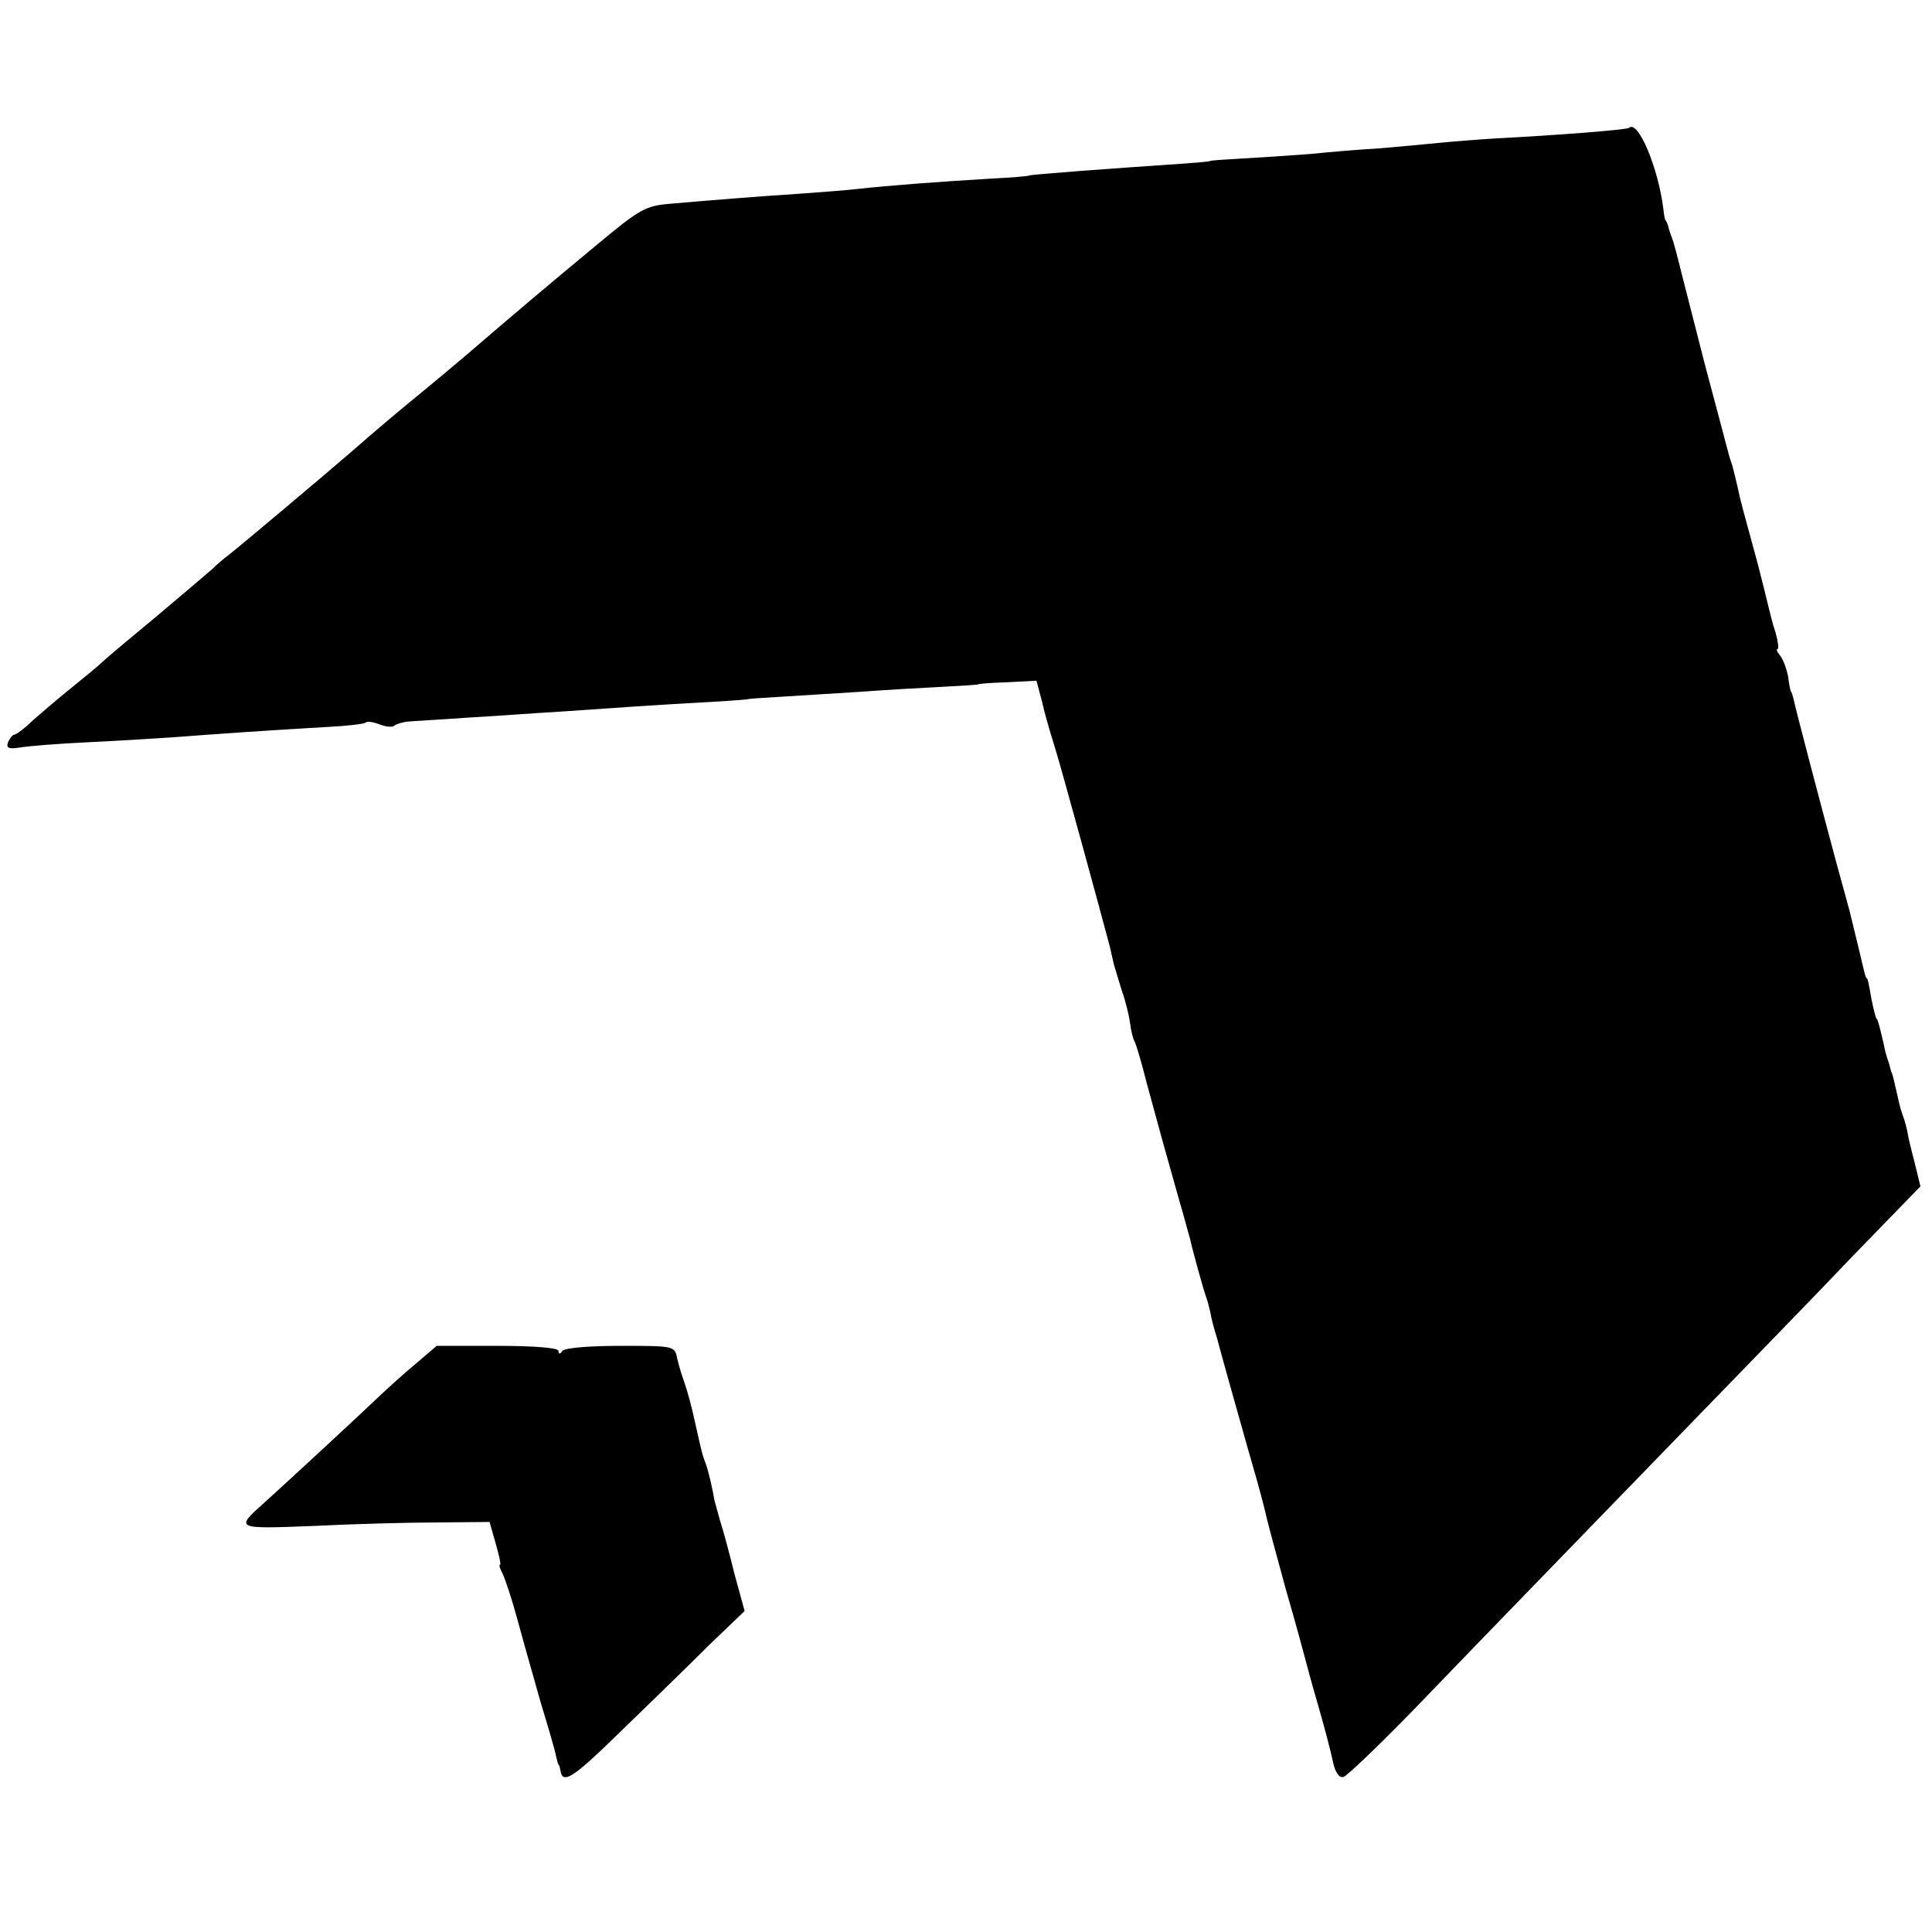 <?xml version="1.0" standalone="no"?>
<!DOCTYPE svg PUBLIC "-//W3C//DTD SVG 20010904//EN"
 "http://www.w3.org/TR/2001/REC-SVG-20010904/DTD/svg10.dtd">
<svg version="1.0" xmlns="http://www.w3.org/2000/svg"
 width="384pt" height="384pt" viewBox="0 0 384 384"
 preserveAspectRatio="xMidYMid meet">
<g transform="translate(0,384) scale(0.1,-0.1)"
fill="#000000" stroke="none">
<path d="M3238 3586 c-3 -4 -147 -15 -263 -21 -33 -2 -85 -6 -115 -9 -30 -3
-84 -8 -120 -11 -36 -2 -96 -7 -135 -11 -38 -3 -99 -7 -135 -9 -36 -2 -65 -4
-65 -5 0 -1 -22 -3 -50 -5 -148 -10 -310 -22 -310 -24 0 -1 -34 -4 -75 -6
-102 -6 -206 -14 -260 -20 -25 -3 -79 -7 -120 -10 -78 -5 -166 -12 -258 -20
-49 -4 -61 -11 -145 -81 -98 -81 -184 -154 -257 -217 -14 -12 -50 -42 -80 -67
-65 -53 -100 -83 -154 -130 -45 -39 -223 -189 -244 -205 -7 -5 -21 -17 -30
-26 -9 -8 -60 -51 -112 -95 -52 -43 -101 -84 -108 -91 -7 -7 -34 -29 -60 -50
-26 -21 -60 -50 -77 -65 -16 -16 -33 -28 -36 -28 -4 0 -9 -7 -13 -15 -4 -12 1
-14 22 -11 15 3 79 8 142 11 63 3 140 8 170 10 63 5 192 14 299 20 40 2 76 6
78 9 3 3 15 1 28 -4 13 -5 26 -6 29 -2 4 3 17 7 29 8 12 1 67 4 122 8 55 3
132 9 170 11 85 6 215 15 310 20 39 2 70 5 70 5 0 1 29 3 65 5 36 2 108 7 160
10 52 4 127 8 165 10 39 2 70 4 70 5 0 1 26 3 58 4 l57 3 11 -41 c5 -23 16
-61 24 -86 12 -37 95 -341 111 -402 2 -10 6 -26 8 -35 3 -10 10 -34 16 -53 7
-19 14 -48 16 -63 2 -16 6 -32 9 -37 3 -5 14 -42 24 -82 21 -78 41 -150 66
-238 9 -30 17 -62 20 -71 6 -27 27 -103 33 -119 3 -8 6 -22 8 -30 1 -8 7 -31
13 -50 5 -19 18 -66 29 -105 11 -38 29 -104 41 -145 12 -41 24 -86 27 -100 3
-14 21 -81 40 -150 20 -69 37 -132 39 -140 2 -8 13 -49 25 -90 12 -41 25 -91
29 -110 4 -21 12 -34 21 -32 7 2 70 62 139 133 183 190 270 279 518 535 122
126 283 291 356 368 l134 138 -9 37 c-5 20 -12 47 -15 61 -2 14 -7 32 -10 40
-3 8 -8 24 -10 35 -8 35 -11 50 -14 55 -1 3 -3 10 -4 15 -2 6 -4 12 -5 15 -1
3 -4 14 -6 25 -8 34 -12 50 -14 50 -2 0 -10 34 -14 60 -2 11 -4 20 -5 20 -2 0
-4 7 -6 15 -3 13 -19 80 -29 120 -2 8 -14 51 -26 95 -35 130 -82 309 -85 325
-2 8 -4 15 -5 15 -1 0 -4 13 -6 30 -3 16 -10 35 -16 42 -6 7 -8 13 -5 13 3 0
1 15 -4 33 -6 17 -12 43 -15 55 -3 13 -12 49 -20 80 -29 107 -35 127 -40 152
-3 14 -8 34 -11 45 -4 11 -8 25 -9 30 -2 6 -5 19 -8 30 -3 11 -19 72 -36 135
-16 63 -37 144 -46 180 -9 36 -18 72 -22 80 -3 8 -6 18 -7 23 -2 4 -3 8 -5 10
-1 1 -3 11 -4 22 -10 81 -50 177 -68 161z"/>
<path d="M827 1130 c-23 -19 -55 -48 -73 -65 -28 -27 -179 -167 -229 -212 -58
-52 -58 -52 97 -46 79 4 190 7 247 7 l104 1 12 -42 c7 -24 11 -43 9 -43 -3 0
0 -8 5 -18 5 -10 19 -52 30 -93 11 -41 32 -114 46 -164 15 -49 29 -97 30 -105
2 -8 4 -16 5 -17 2 -2 3 -7 4 -12 4 -29 26 -14 118 76 57 55 136 132 175 171
l73 70 -20 73 c-10 41 -23 89 -29 107 -5 18 -10 36 -11 40 -3 19 -12 59 -17
72 -7 18 -8 22 -22 85 -6 28 -15 61 -20 75 -5 14 -12 36 -15 50 -5 25 -6 25
-113 25 -61 0 -111 -4 -115 -10 -5 -7 -8 -7 -8 0 0 6 -47 10 -121 10 l-121 0
-41 -35z"/>
</g>
</svg>
